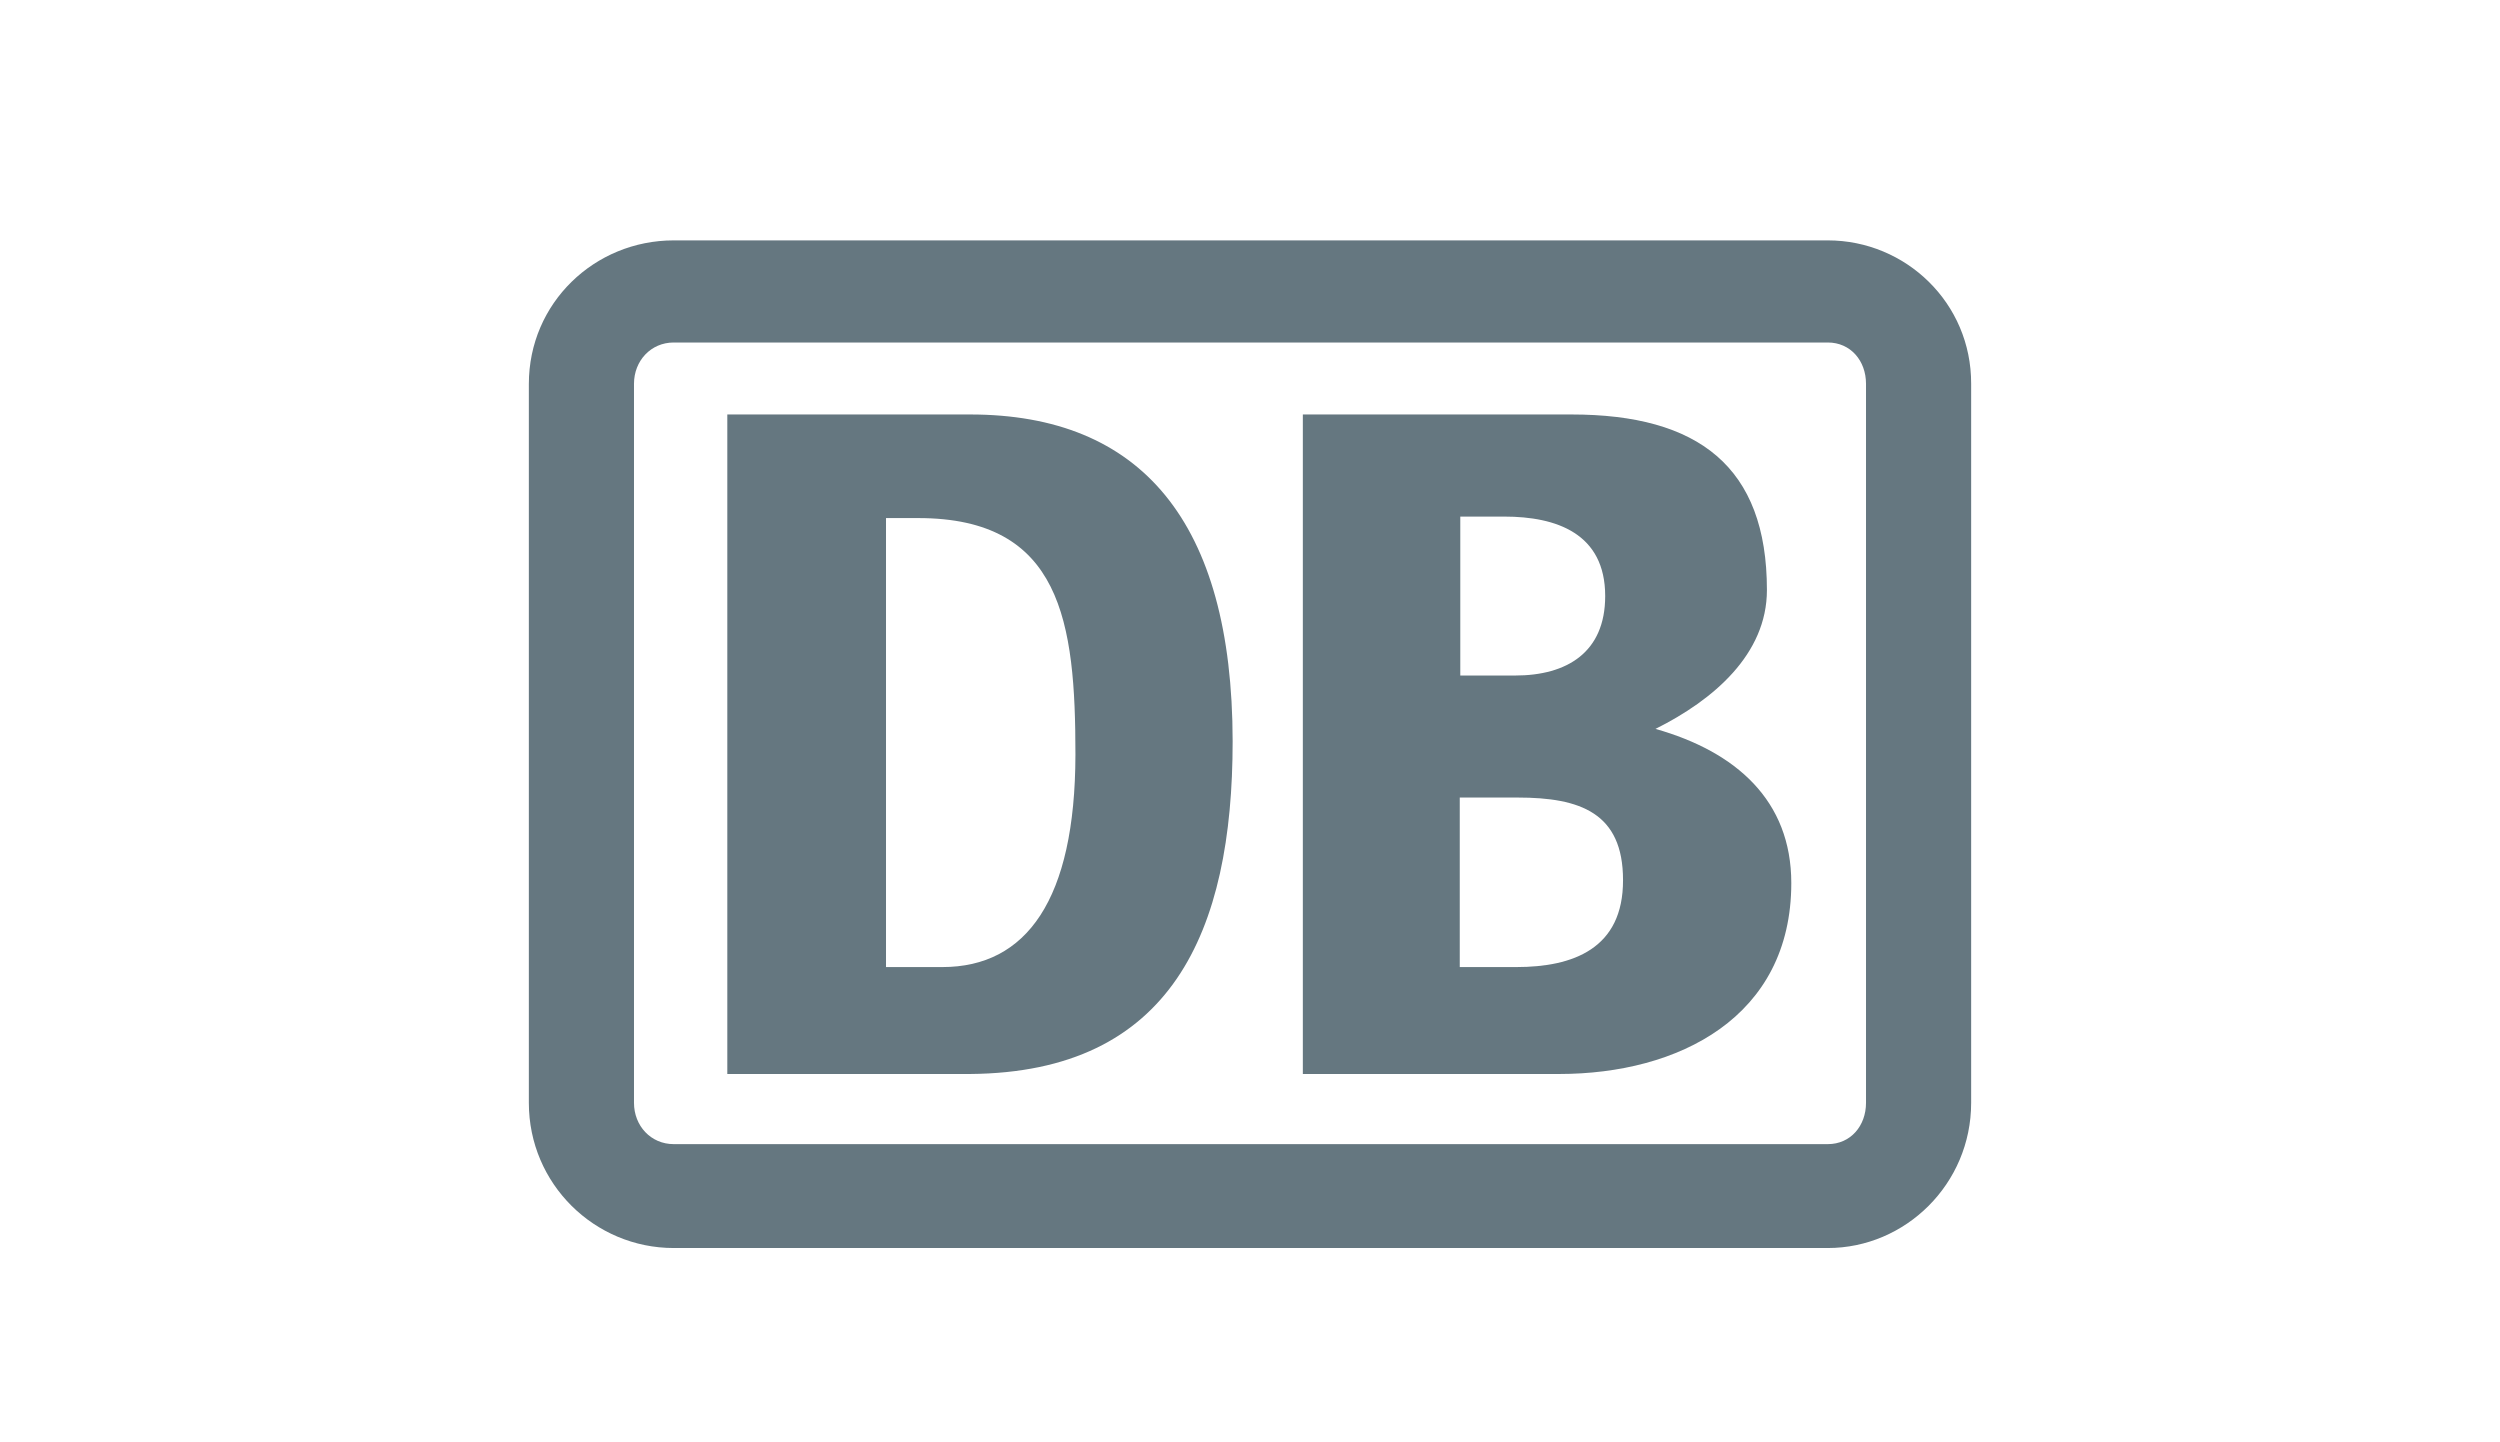 <svg width="52" height="30" viewBox="0 0 52 30" fill="none" xmlns="http://www.w3.org/2000/svg">
  <path d="M38.018 5H14.014C12.366 5 11 6.303 11 7.987V22.94C11 24.625 12.366 25.959 14.014 25.959H38.018C39.634 25.959 41 24.625 41 22.94V7.982C41.005 6.303 39.64 5 38.018 5ZM38.813 22.94C38.813 23.416 38.494 23.798 38.018 23.798H14.014C13.537 23.798 13.187 23.416 13.187 22.94V7.982C13.187 7.506 13.537 7.124 14.014 7.124H38.018C38.494 7.124 38.813 7.506 38.813 7.982V22.94Z" fill="#657780"/>
  <path d="M20.177 8.621H15.128V22.339H20.177C24.367 22.307 25.639 19.383 25.639 15.417C25.634 10.844 23.729 8.621 20.177 8.621ZM19.601 20.115H18.429V10.776H19.099C22.081 10.776 22.369 12.937 22.369 15.699C22.364 18.718 21.349 20.115 19.601 20.115Z" fill="#657780"/>
  <path d="M34.434 15.161C35.642 14.559 36.752 13.607 36.752 12.273C36.752 9.704 35.323 8.621 32.687 8.621H27.099V22.339H32.43C34.91 22.339 37.259 21.162 37.259 18.368C37.259 16.652 36.113 15.637 34.434 15.161ZM30.369 10.745H31.29C32.373 10.745 33.388 11.095 33.388 12.398C33.388 13.57 32.592 14.051 31.515 14.051H30.374V10.745H30.369ZM31.541 20.115H30.363V16.589H31.567C32.87 16.589 33.759 16.908 33.759 18.305C33.764 19.733 32.718 20.115 31.541 20.115Z" fill="#657780"/>
</svg>

